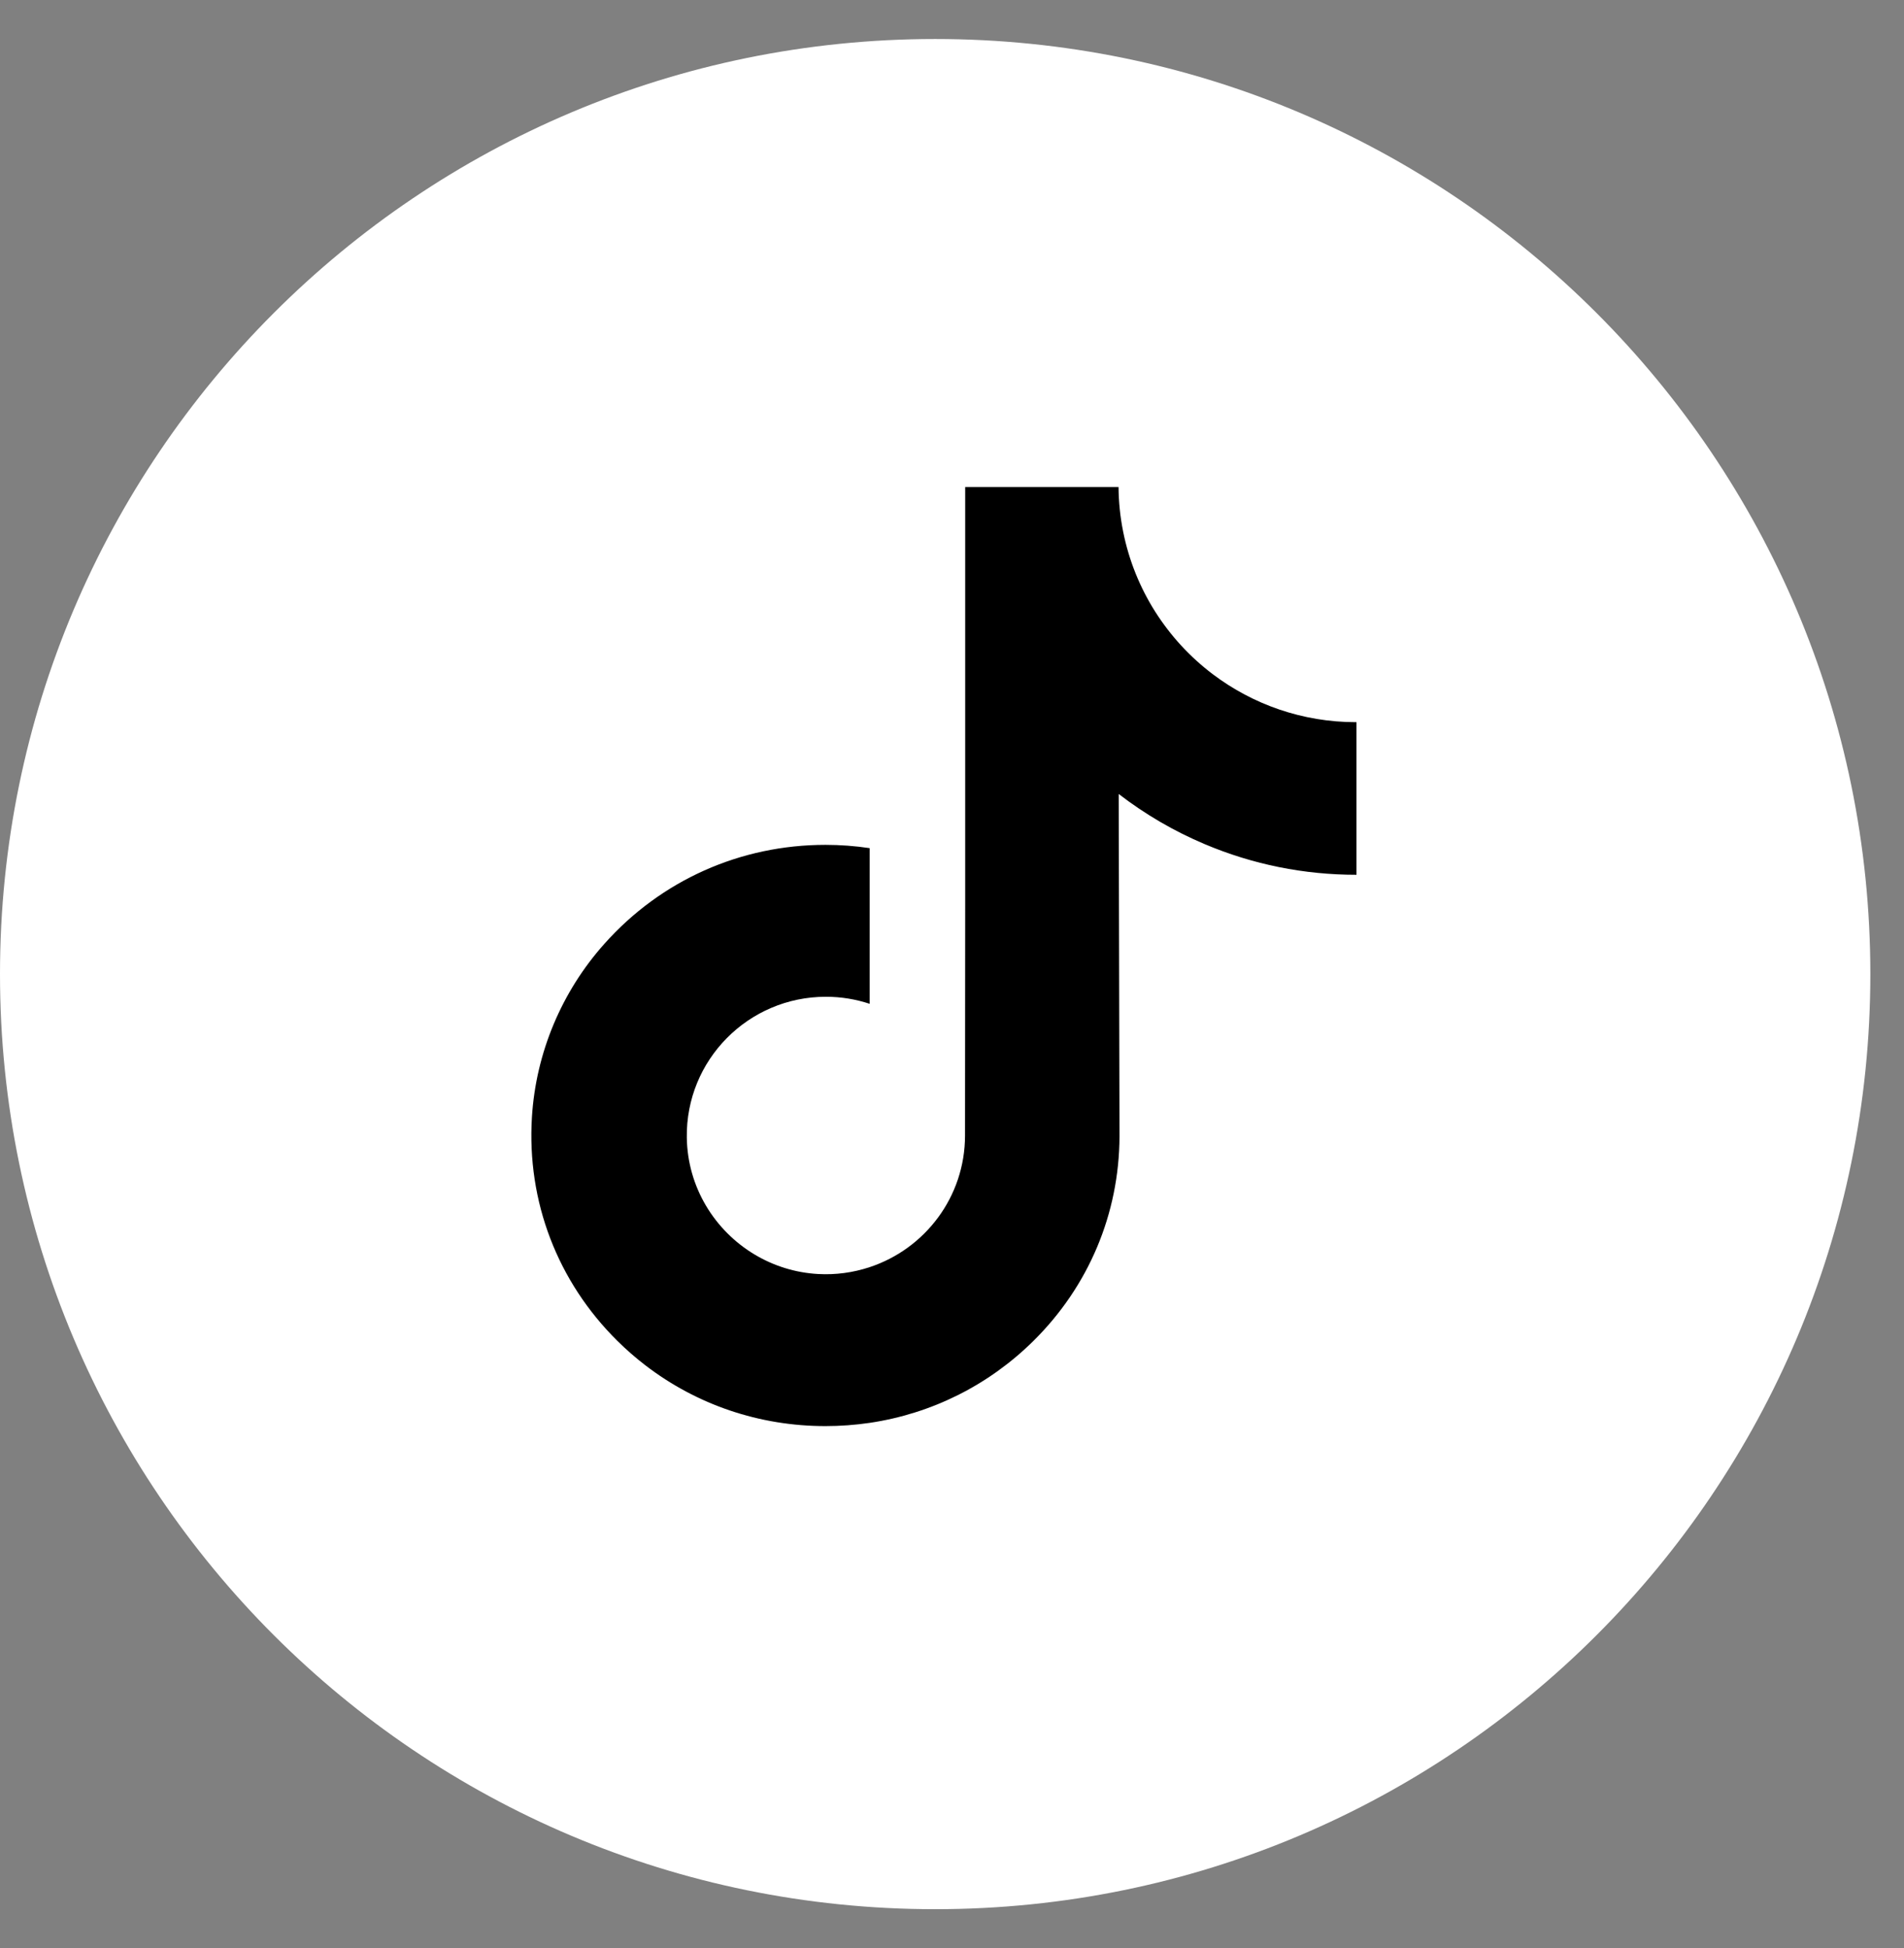 <svg width="43" height="44" viewBox="0 0 43 44" fill="none" xmlns="http://www.w3.org/2000/svg">
<rect x="0" y="0" width="43" height="44" fill="#808080" stroke="none"/>
<rect x="7.12" y="11" width="30" height="23" fill="#222222"/>
<path d="M21.12 0.881C9.456 0.881 0 10.336 0 22.001C0 33.665 9.456 43.121 21.12 43.121C32.784 43.121 42.24 33.665 42.24 22.001C42.24 10.336 32.784 0.881 21.12 0.881Z" fill="white"/>
<path d="M30.625 16.311C29.412 16.311 28.294 15.909 27.395 15.232C26.365 14.455 25.625 13.316 25.364 12.002C25.298 11.672 25.264 11.337 25.261 11H21.798V20.463L21.794 25.646C21.794 27.032 20.891 28.207 19.64 28.62C19.265 28.744 18.871 28.797 18.477 28.775C17.956 28.746 17.467 28.589 17.043 28.335C16.14 27.795 15.527 26.815 15.511 25.694C15.485 23.942 16.901 22.513 18.652 22.513C18.998 22.513 19.329 22.569 19.64 22.672V19.156C19.312 19.107 18.979 19.082 18.642 19.082C16.725 19.082 14.933 19.878 13.652 21.314C12.683 22.398 12.102 23.782 12.013 25.233C11.895 27.139 12.593 28.951 13.945 30.287C14.144 30.484 14.353 30.666 14.571 30.834C15.731 31.726 17.148 32.21 18.642 32.21C18.979 32.21 19.312 32.185 19.64 32.137C21.035 31.93 22.322 31.291 23.338 30.287C24.586 29.054 25.275 27.416 25.283 25.673L25.265 17.933C25.862 18.393 26.515 18.774 27.21 19.067C28.297 19.526 29.449 19.758 30.635 19.758V16.31C30.635 16.311 30.625 16.311 30.625 16.311Z" fill="black"/>
</svg>
